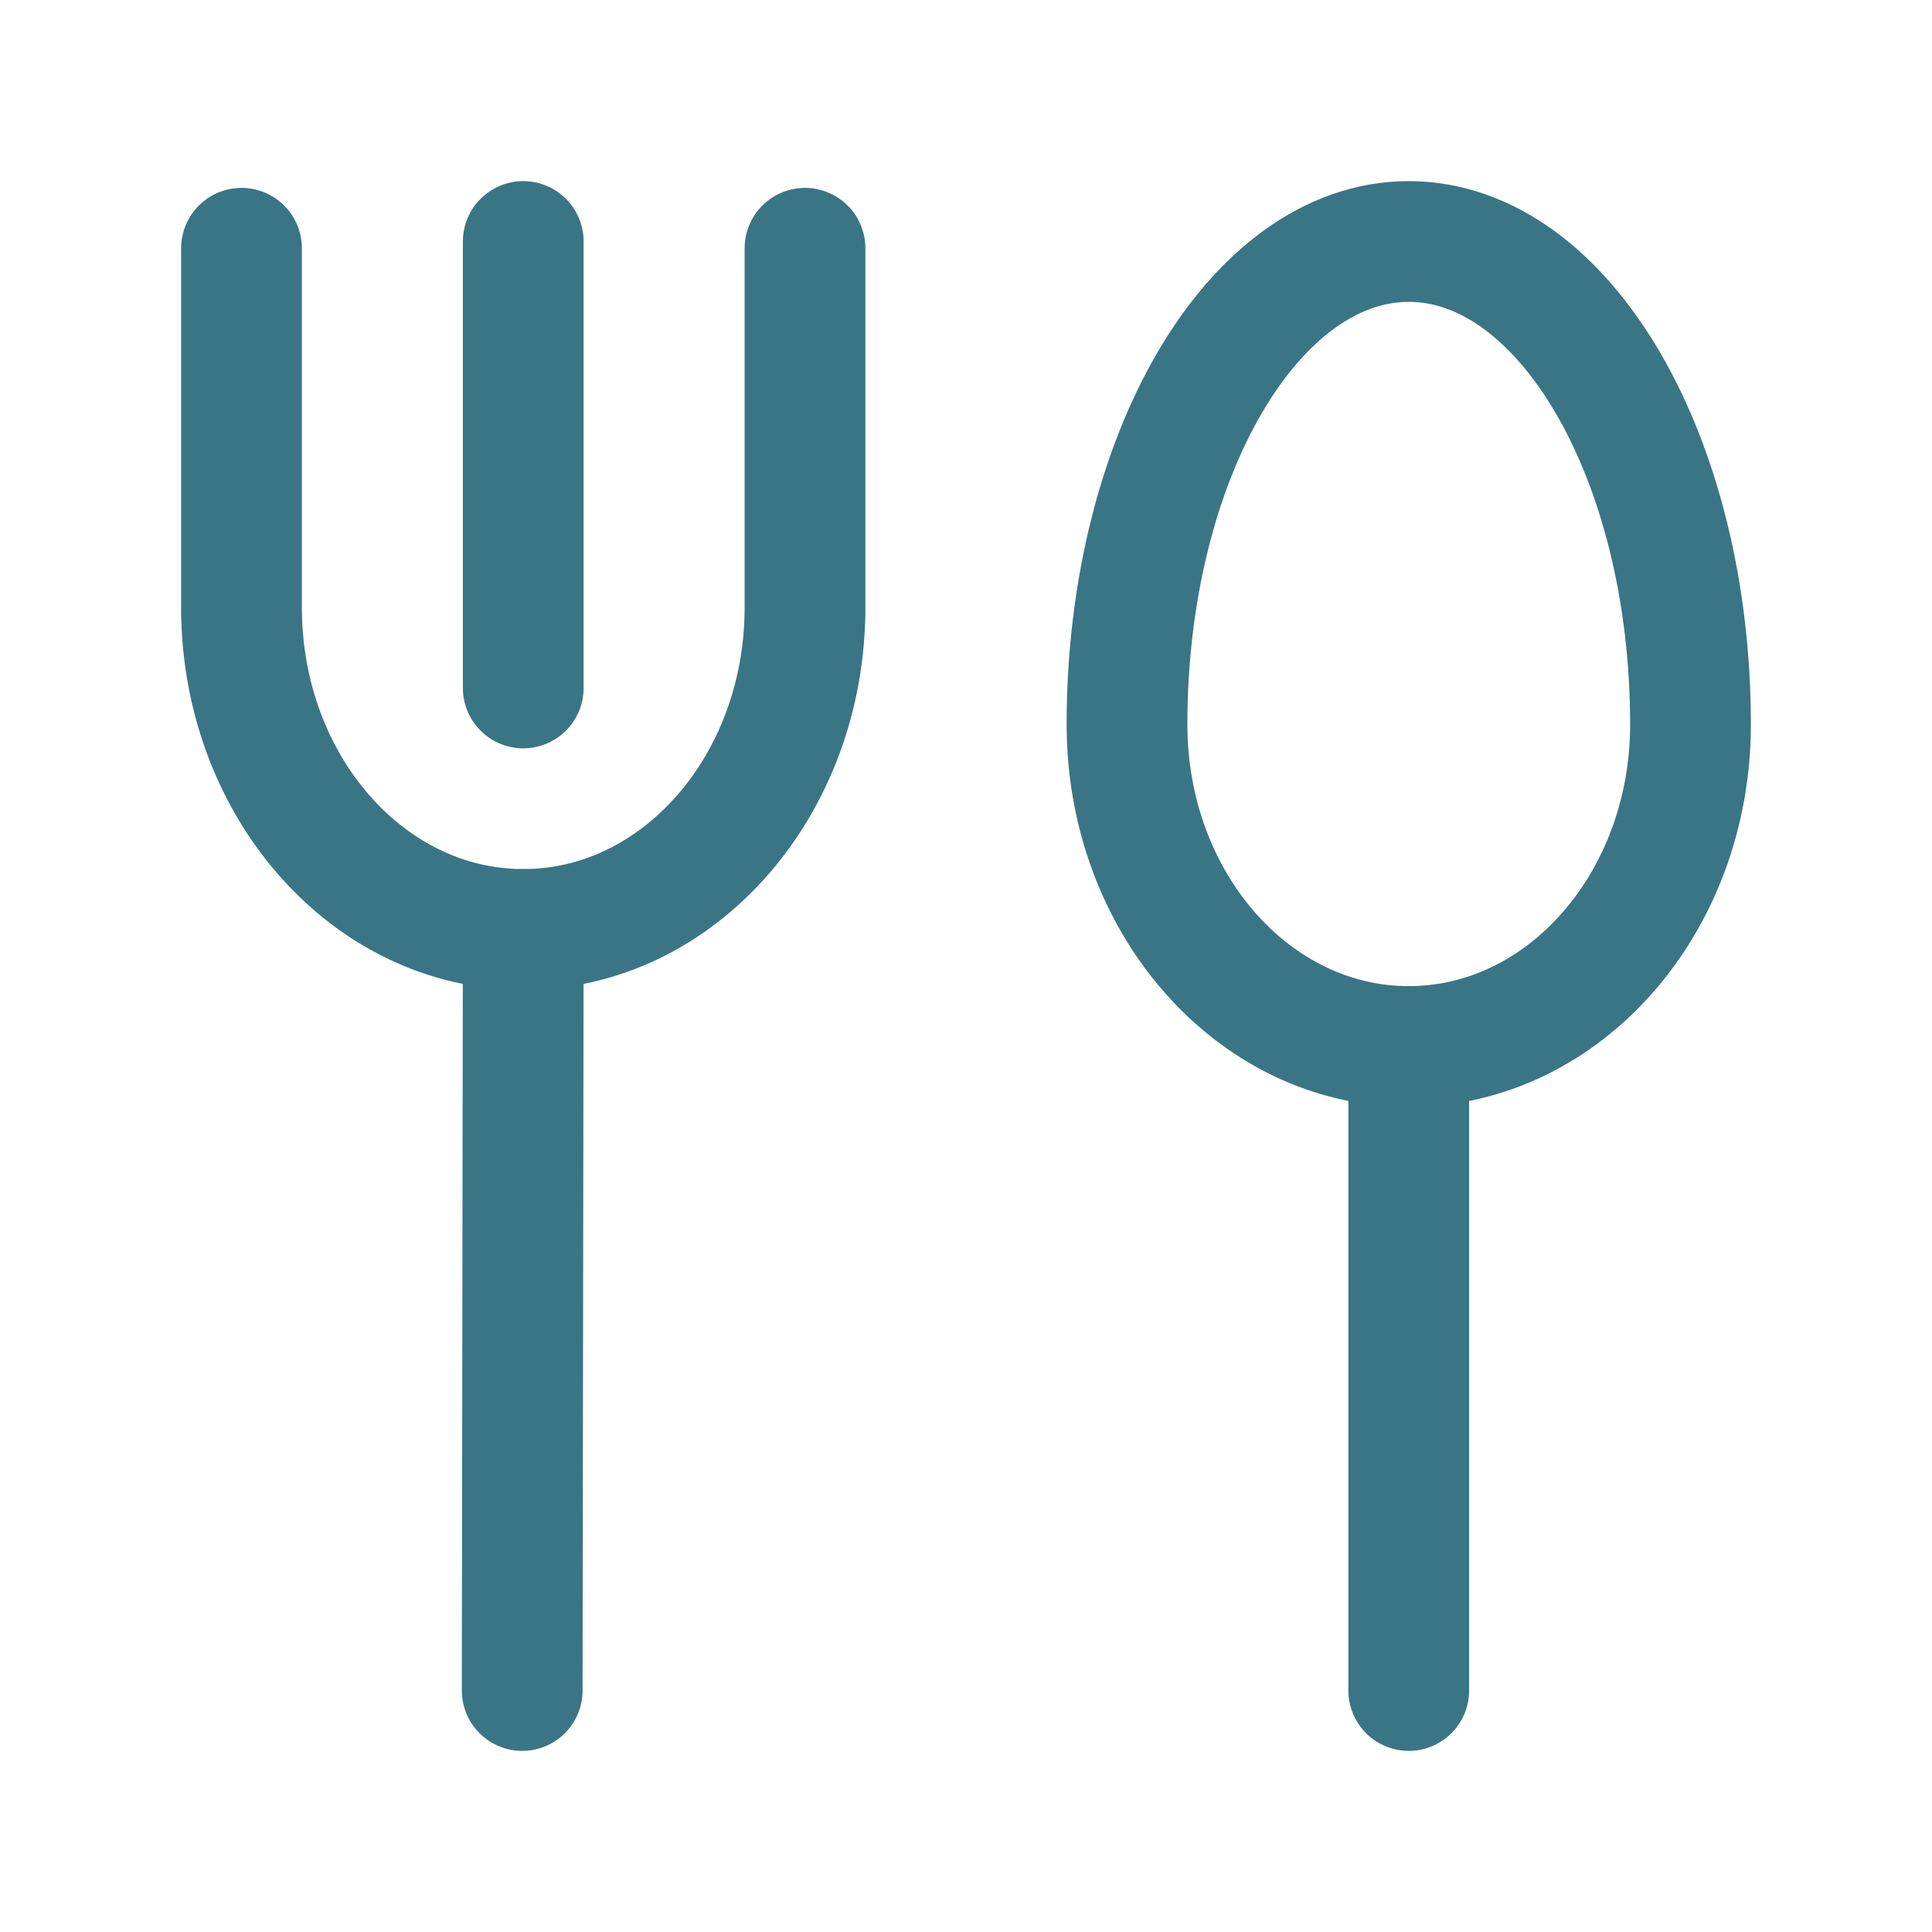<svg width="24" height="24" viewBox="0 0 24 24" fill="none" xmlns="http://www.w3.org/2000/svg">
<path d="M6.5 11.546L6.487 21" stroke="#3A7585" stroke-width="1.5" stroke-miterlimit="10" stroke-linecap="round" stroke-linejoin="round"/>
<path d="M6.5 8.546V3" stroke="#3A7585" stroke-width="1.5" stroke-miterlimit="10" stroke-linecap="round" stroke-linejoin="round"/>
<path d="M3 3.084V7.636V7.546C3 9.755 4.567 11.546 6.5 11.546C8.433 11.546 10 9.755 10 7.546V7.636V3.084" stroke="#3A7585" stroke-width="1.5" stroke-miterlimit="10" stroke-linecap="round" stroke-linejoin="round"/>
<path d="M17.5 13V21" stroke="#3A7585" stroke-width="1.5" stroke-miterlimit="10" stroke-linecap="round" stroke-linejoin="round"/>
<path d="M14 9C14 11.209 15.567 13 17.5 13C19.433 13 21 11.209 21 9C21 5.686 19.433 3 17.5 3C15.567 3 14 5.686 14 9Z" stroke="#3A7585" stroke-width="1.5" stroke-miterlimit="10" stroke-linecap="round" stroke-linejoin="round"/>
</svg>
